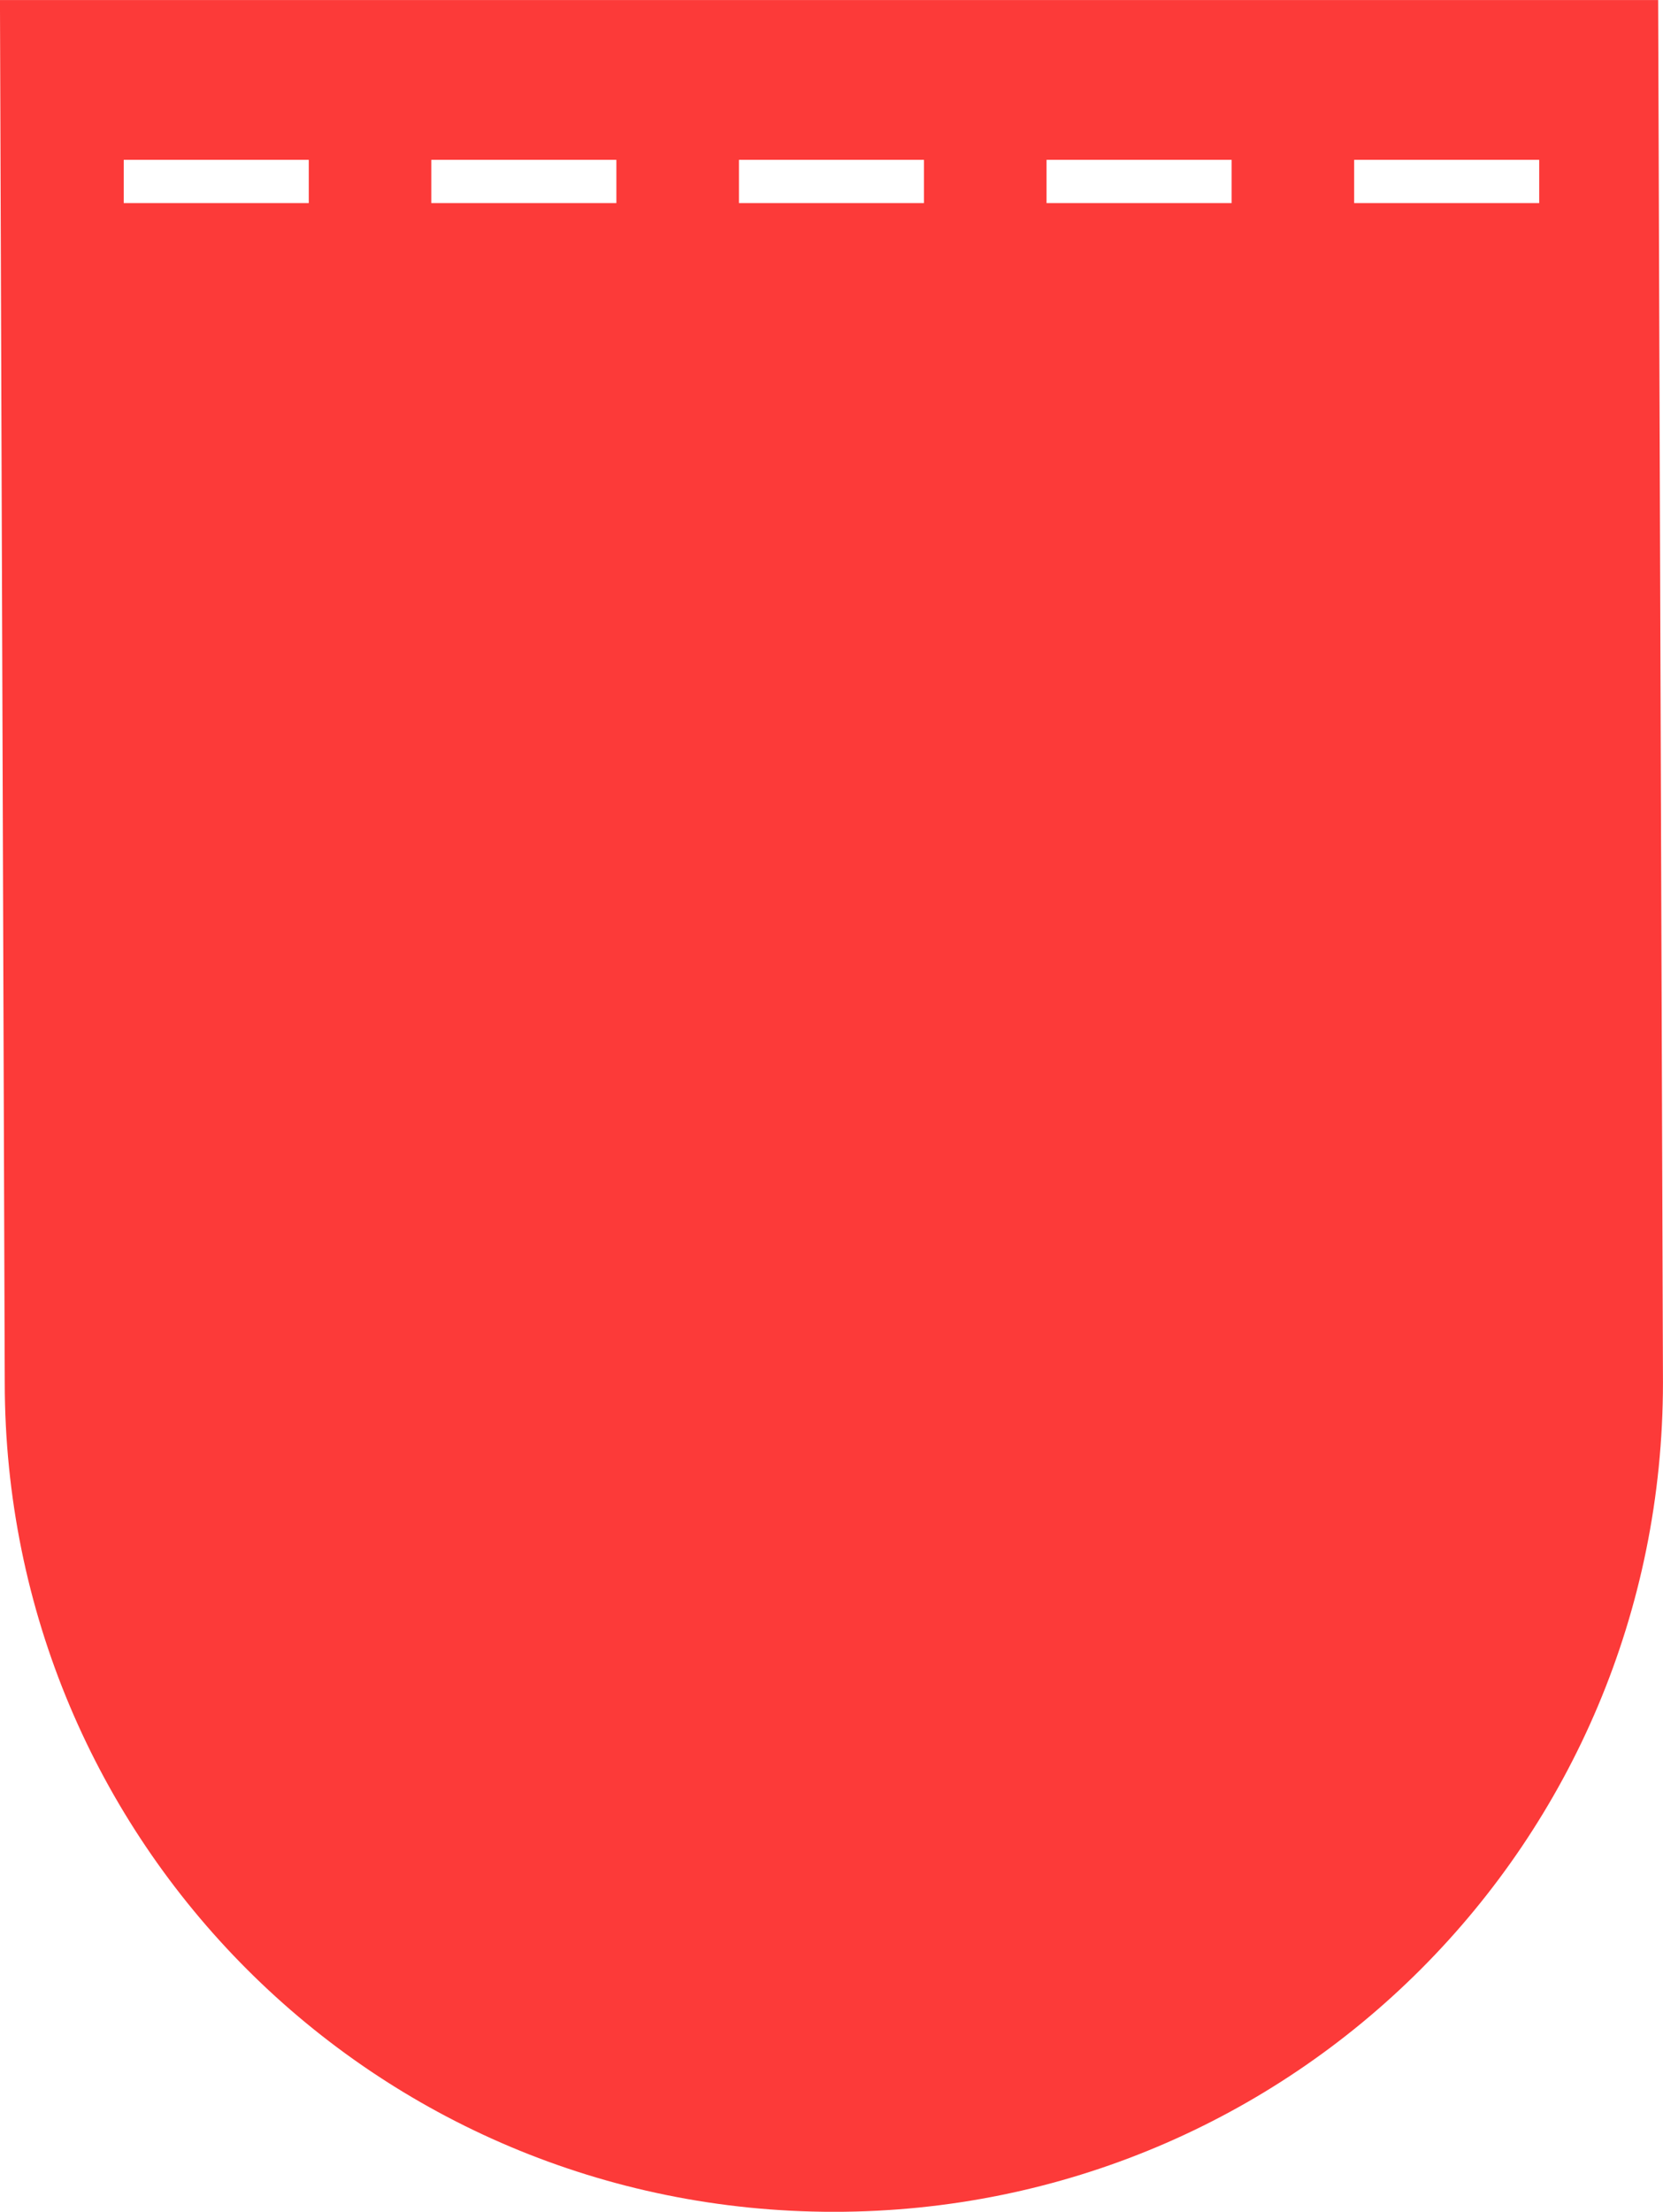 <?xml version="1.0" encoding="UTF-8" standalone="no"?><svg xmlns="http://www.w3.org/2000/svg" xmlns:xlink="http://www.w3.org/1999/xlink" fill="#000000" height="2849.7" preserveAspectRatio="xMidYMid meet" version="1" viewBox="0.8 0.6 2143.5 2849.7" width="2143.5" zoomAndPan="magnify"><g id="change1_1"><path d="M 0.754 0.629 L 6.926 1781.73 C 6.926 2373.762 483.555 2850.367 1075.59 2850.367 C 1667.609 2850.367 2144.25 2373.762 2144.25 1781.73 L 2138.051 0.629 Z M 160.27 206.531 L 398.781 206.531 L 398.781 262.289 L 160.27 262.289 Z M 556.75 206.531 L 795.262 206.531 L 795.262 262.289 L 556.75 262.289 Z M 953.254 206.531 L 1191.746 206.531 L 1191.746 262.289 L 953.254 262.289 Z M 1349.73 206.531 L 1588.242 206.531 L 1588.242 262.289 L 1349.73 262.289 Z M 1746.219 206.531 L 1984.73 206.531 L 1984.73 262.289 L 1746.219 262.289 Z M 1746.219 206.531" fill="#fc3a39"/></g></svg>